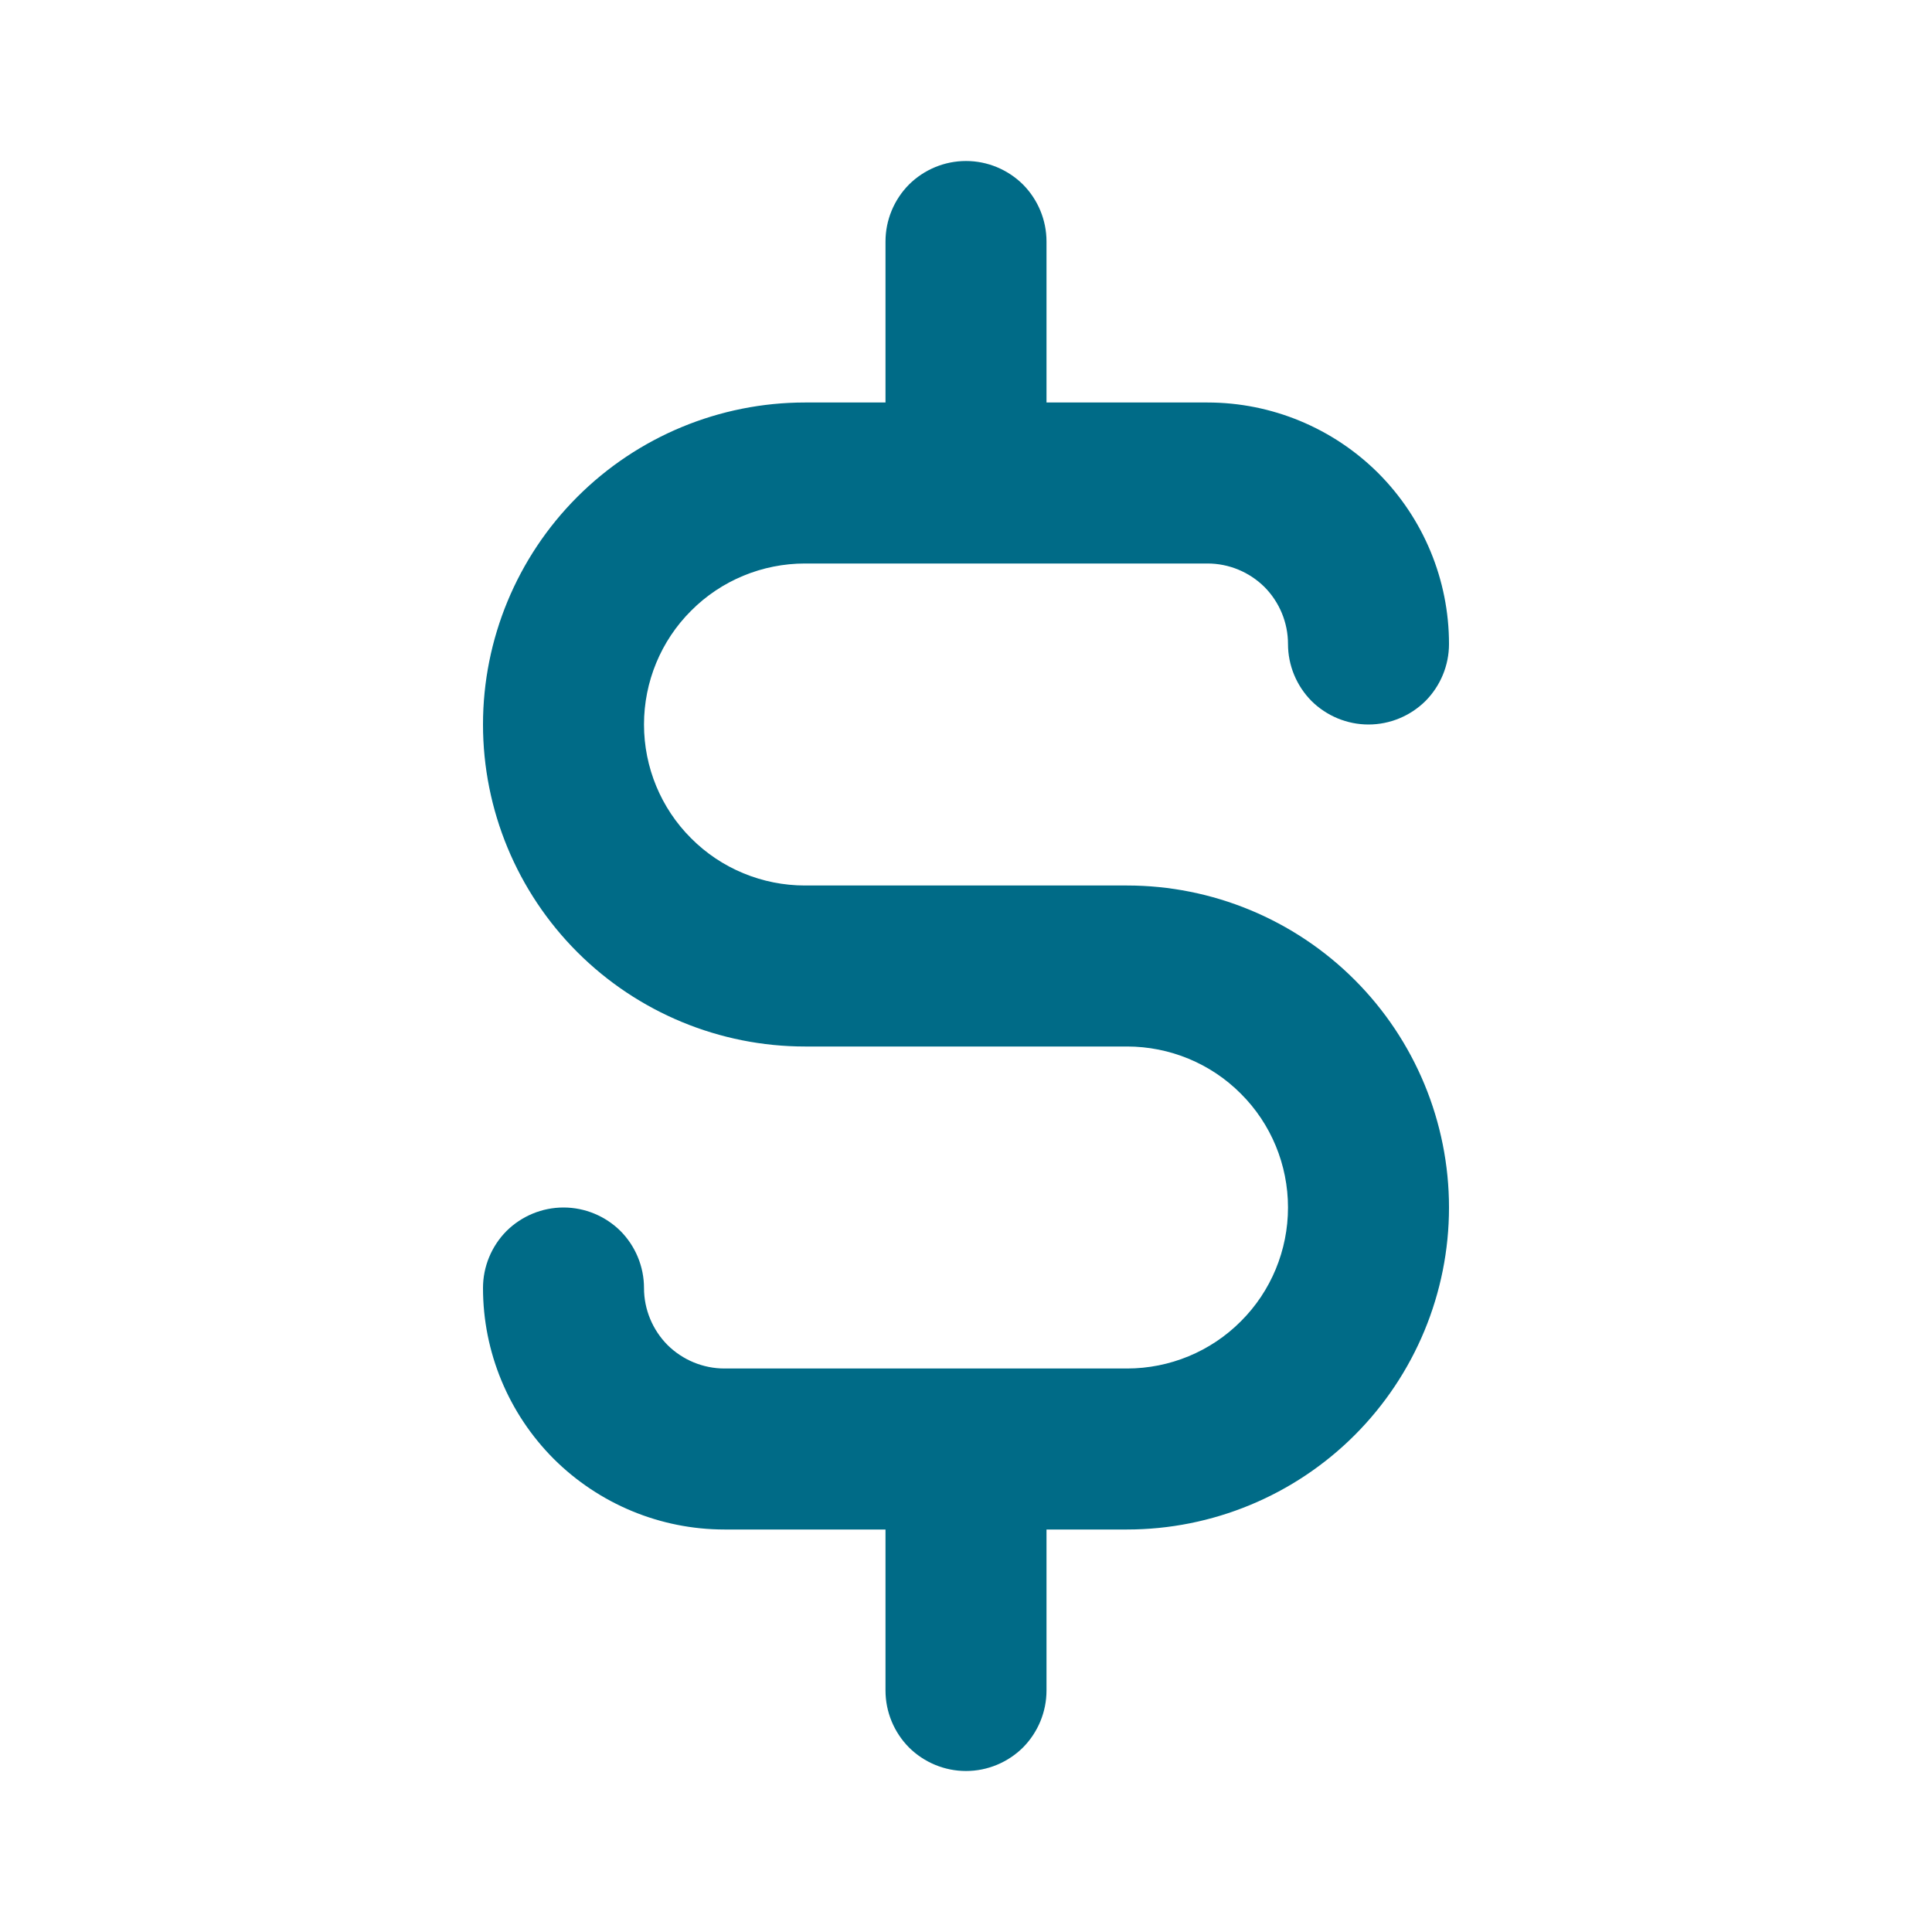 <?xml version="1.0" encoding="UTF-8"?> <svg xmlns="http://www.w3.org/2000/svg" width="12" height="12" viewBox="0 0 12 12" fill="none"><path d="M7 5.5H5C4.735 5.5 4.48 5.395 4.293 5.207C4.105 5.02 4 4.765 4 4.5C4 4.235 4.105 3.98 4.293 3.793C4.48 3.605 4.735 3.5 5 3.5H7.5C7.633 3.5 7.76 3.553 7.854 3.646C7.947 3.74 8 3.867 8 4C8 4.133 8.053 4.26 8.146 4.354C8.24 4.447 8.367 4.5 8.5 4.5C8.633 4.5 8.76 4.447 8.854 4.354C8.947 4.26 9 4.133 9 4C9 3.602 8.842 3.221 8.561 2.939C8.279 2.658 7.898 2.5 7.5 2.5H6.5V1.5C6.5 1.367 6.447 1.24 6.354 1.146C6.26 1.053 6.133 1 6 1C5.867 1 5.74 1.053 5.646 1.146C5.553 1.24 5.5 1.367 5.5 1.5V2.5H5C4.47 2.5 3.961 2.711 3.586 3.086C3.211 3.461 3 3.97 3 4.5C3 5.03 3.211 5.539 3.586 5.914C3.961 6.289 4.47 6.5 5 6.5H7C7.265 6.5 7.52 6.605 7.707 6.793C7.895 6.98 8 7.235 8 7.5C8 7.765 7.895 8.02 7.707 8.207C7.52 8.395 7.265 8.5 7 8.5H4.5C4.367 8.5 4.24 8.447 4.146 8.354C4.053 8.26 4 8.133 4 8C4 7.867 3.947 7.74 3.854 7.646C3.76 7.553 3.633 7.5 3.5 7.5C3.367 7.5 3.24 7.553 3.146 7.646C3.053 7.74 3 7.867 3 8C3 8.398 3.158 8.779 3.439 9.061C3.721 9.342 4.102 9.5 4.5 9.5H5.5V10.5C5.5 10.633 5.553 10.76 5.646 10.854C5.74 10.947 5.867 11 6 11C6.133 11 6.26 10.947 6.354 10.854C6.447 10.76 6.5 10.633 6.5 10.5V9.5H7C7.53 9.5 8.039 9.289 8.414 8.914C8.789 8.539 9 8.03 9 7.5C9 6.97 8.789 6.461 8.414 6.086C8.039 5.711 7.53 5.5 7 5.5Z" fill="#006B87"></path></svg> 